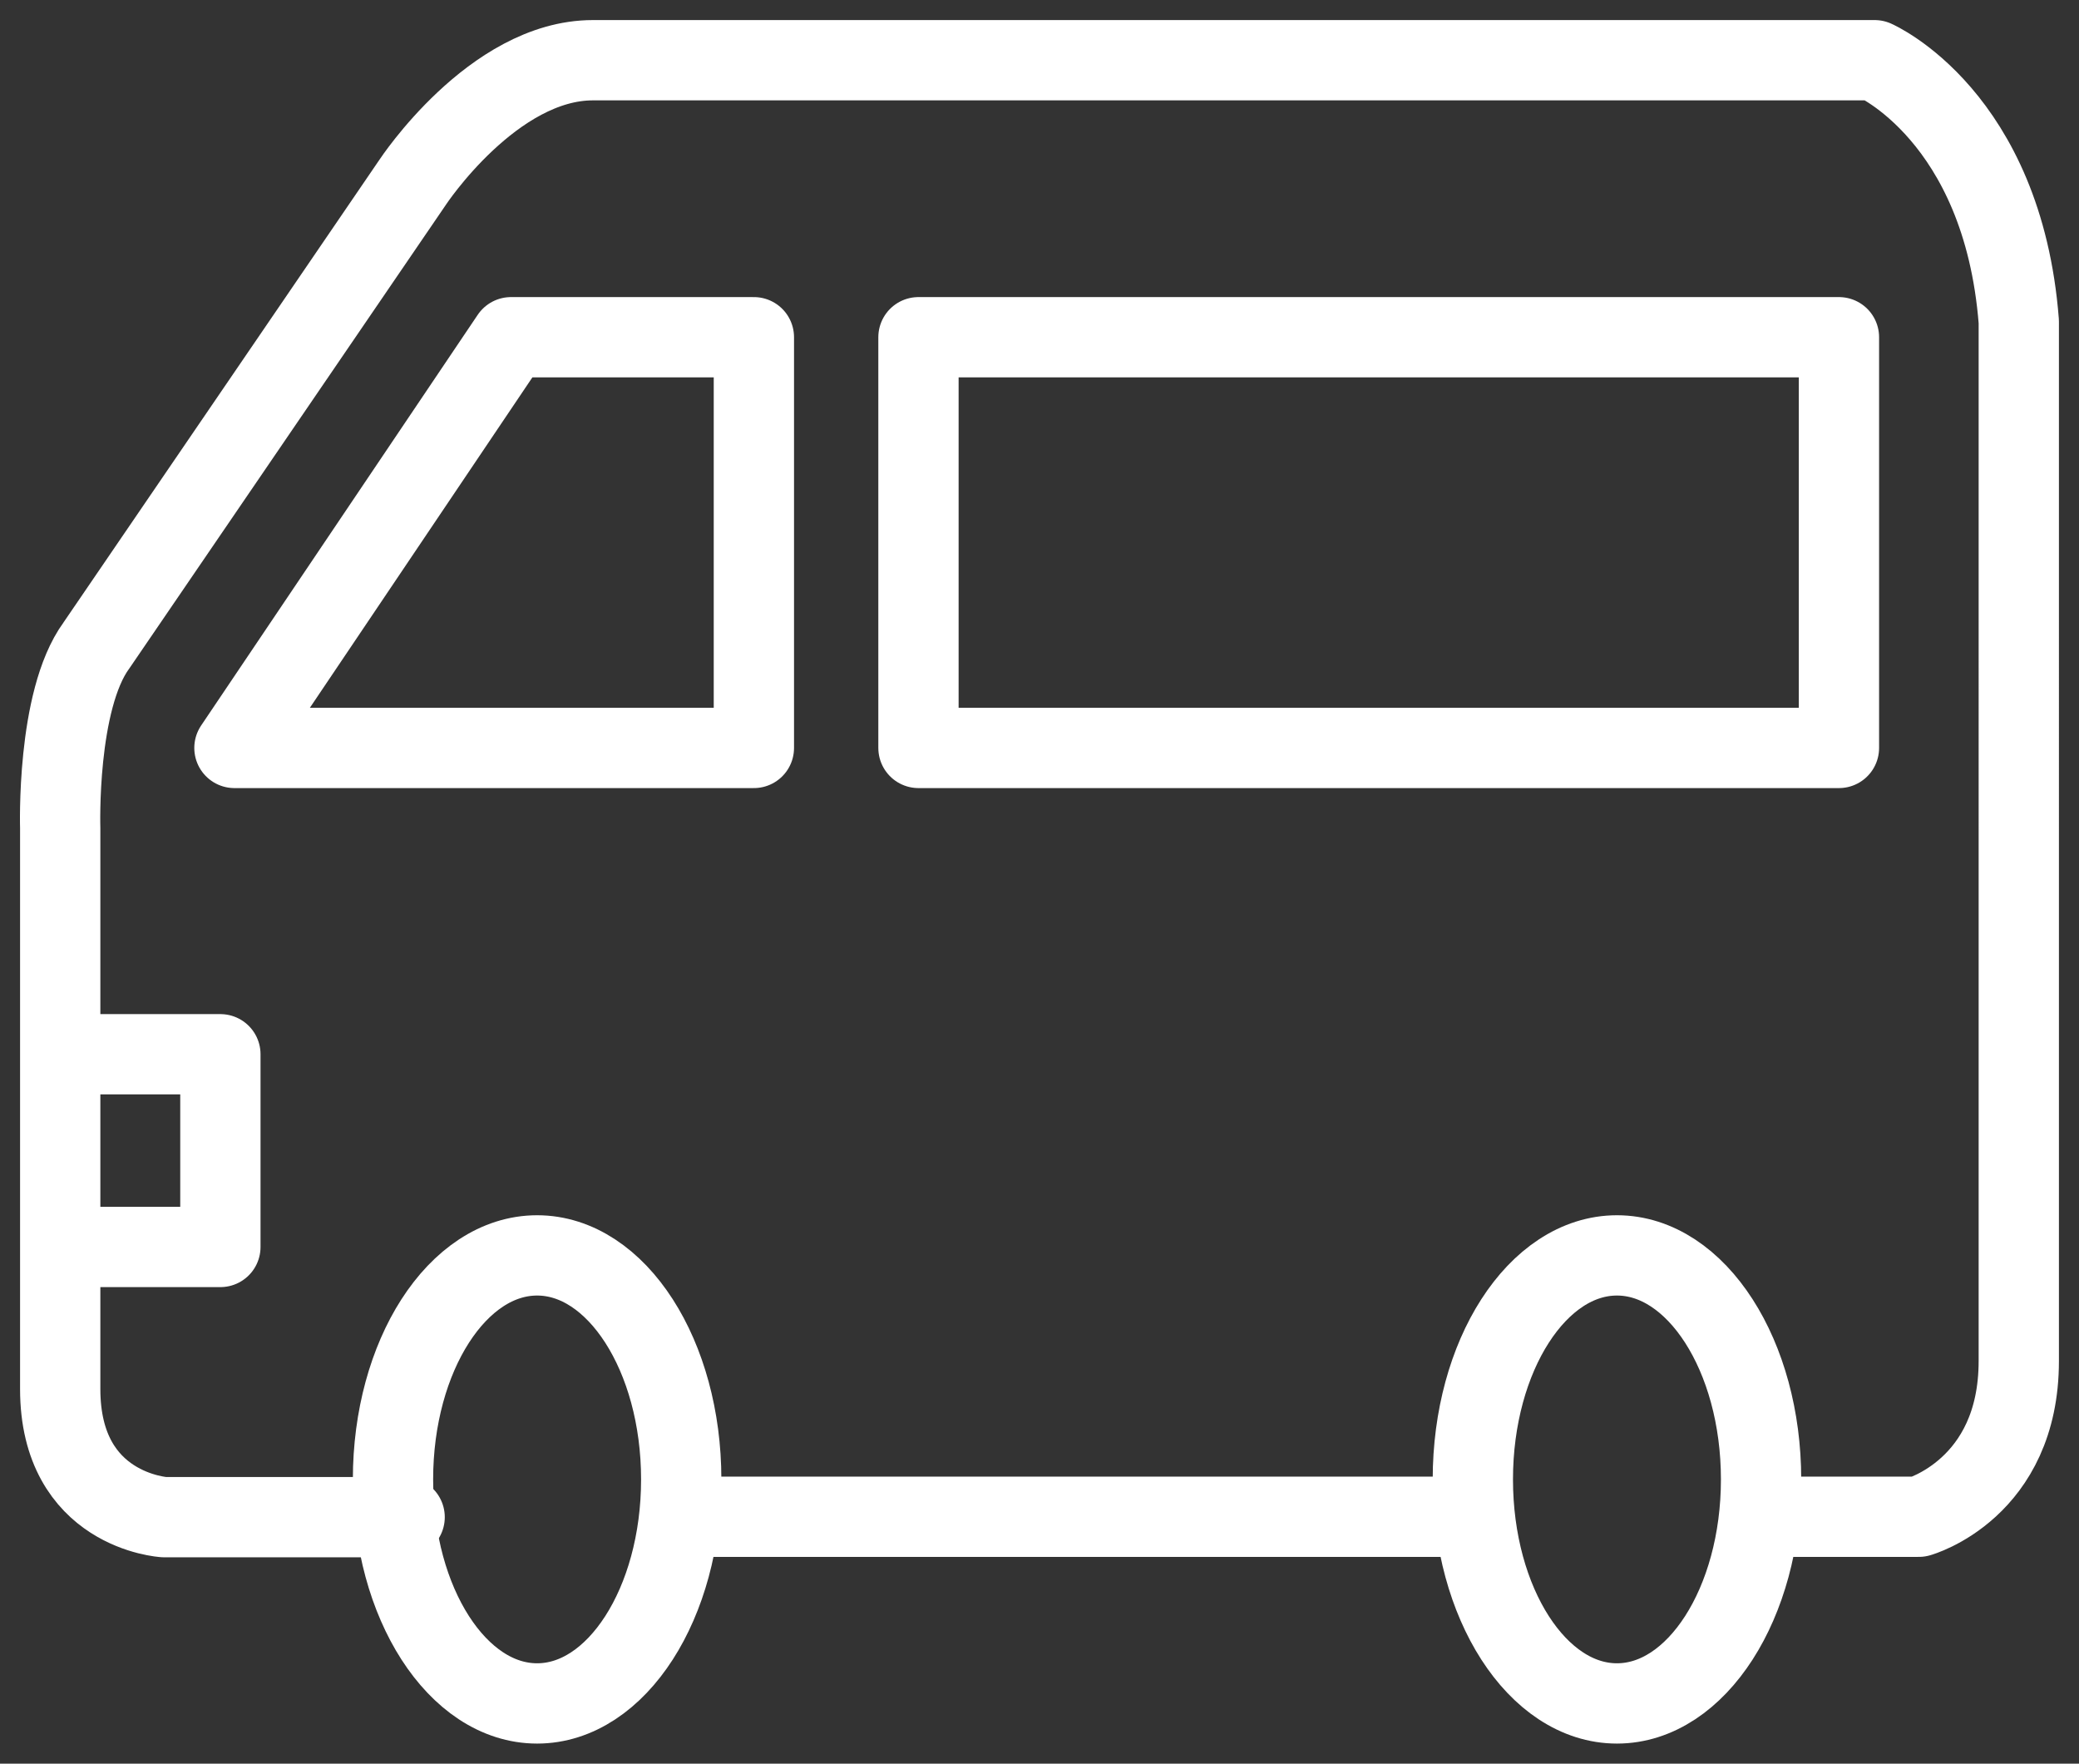 <?xml version="1.0" encoding="UTF-8"?>
<svg id="_レイヤー_1" data-name="レイヤー 1" xmlns="http://www.w3.org/2000/svg" viewBox="0 0 51.79 43.93">
  <rect x="0" y="0" width="51.79" height="43.93" fill="#333333" stroke="none"/>
  <defs>
    <style>
      .cls-1 {
        fill: none;
        stroke: #fff;
        stroke-linecap: round;
        stroke-linejoin: round;
        stroke-width: 2px;
      }
    </style>
  </defs>
  <ellipse class="cls-1" cx="13.38" cy="36.85" rx="3.59" ry="5.58"/>
  <ellipse class="cls-1" cx="40.28" cy="36.85" rx="3.59" ry="5.58"/>
  <path class="cls-1" d="m43.94,37.78h3.86s2.49-.69,2.49-3.88V8.01c-.4-5.12-3.59-6.51-3.59-6.51H14.77c-2.49,0-4.49,3.04-4.49,3.04l-7.88,11.54c-1,1.37-.9,4.55-.9,4.55v13.97c0,3.04,2.59,3.19,2.59,3.19h5.99"/>
  <line class="cls-1" x1="16.97" y1="37.78" x2="36.69" y2="37.78"/>
  <rect class="cls-1" x="22.88" y="8.4" width="22.93" height="10.23"/>
  <polygon class="cls-1" points="5.84 18.63 18.78 18.63 18.78 8.4 12.73 8.4 5.84 18.63"/>
  <polyline class="cls-1" points="1.57 26.26 5.49 26.26 5.49 31.06 1.67 31.06"/>
</svg>
